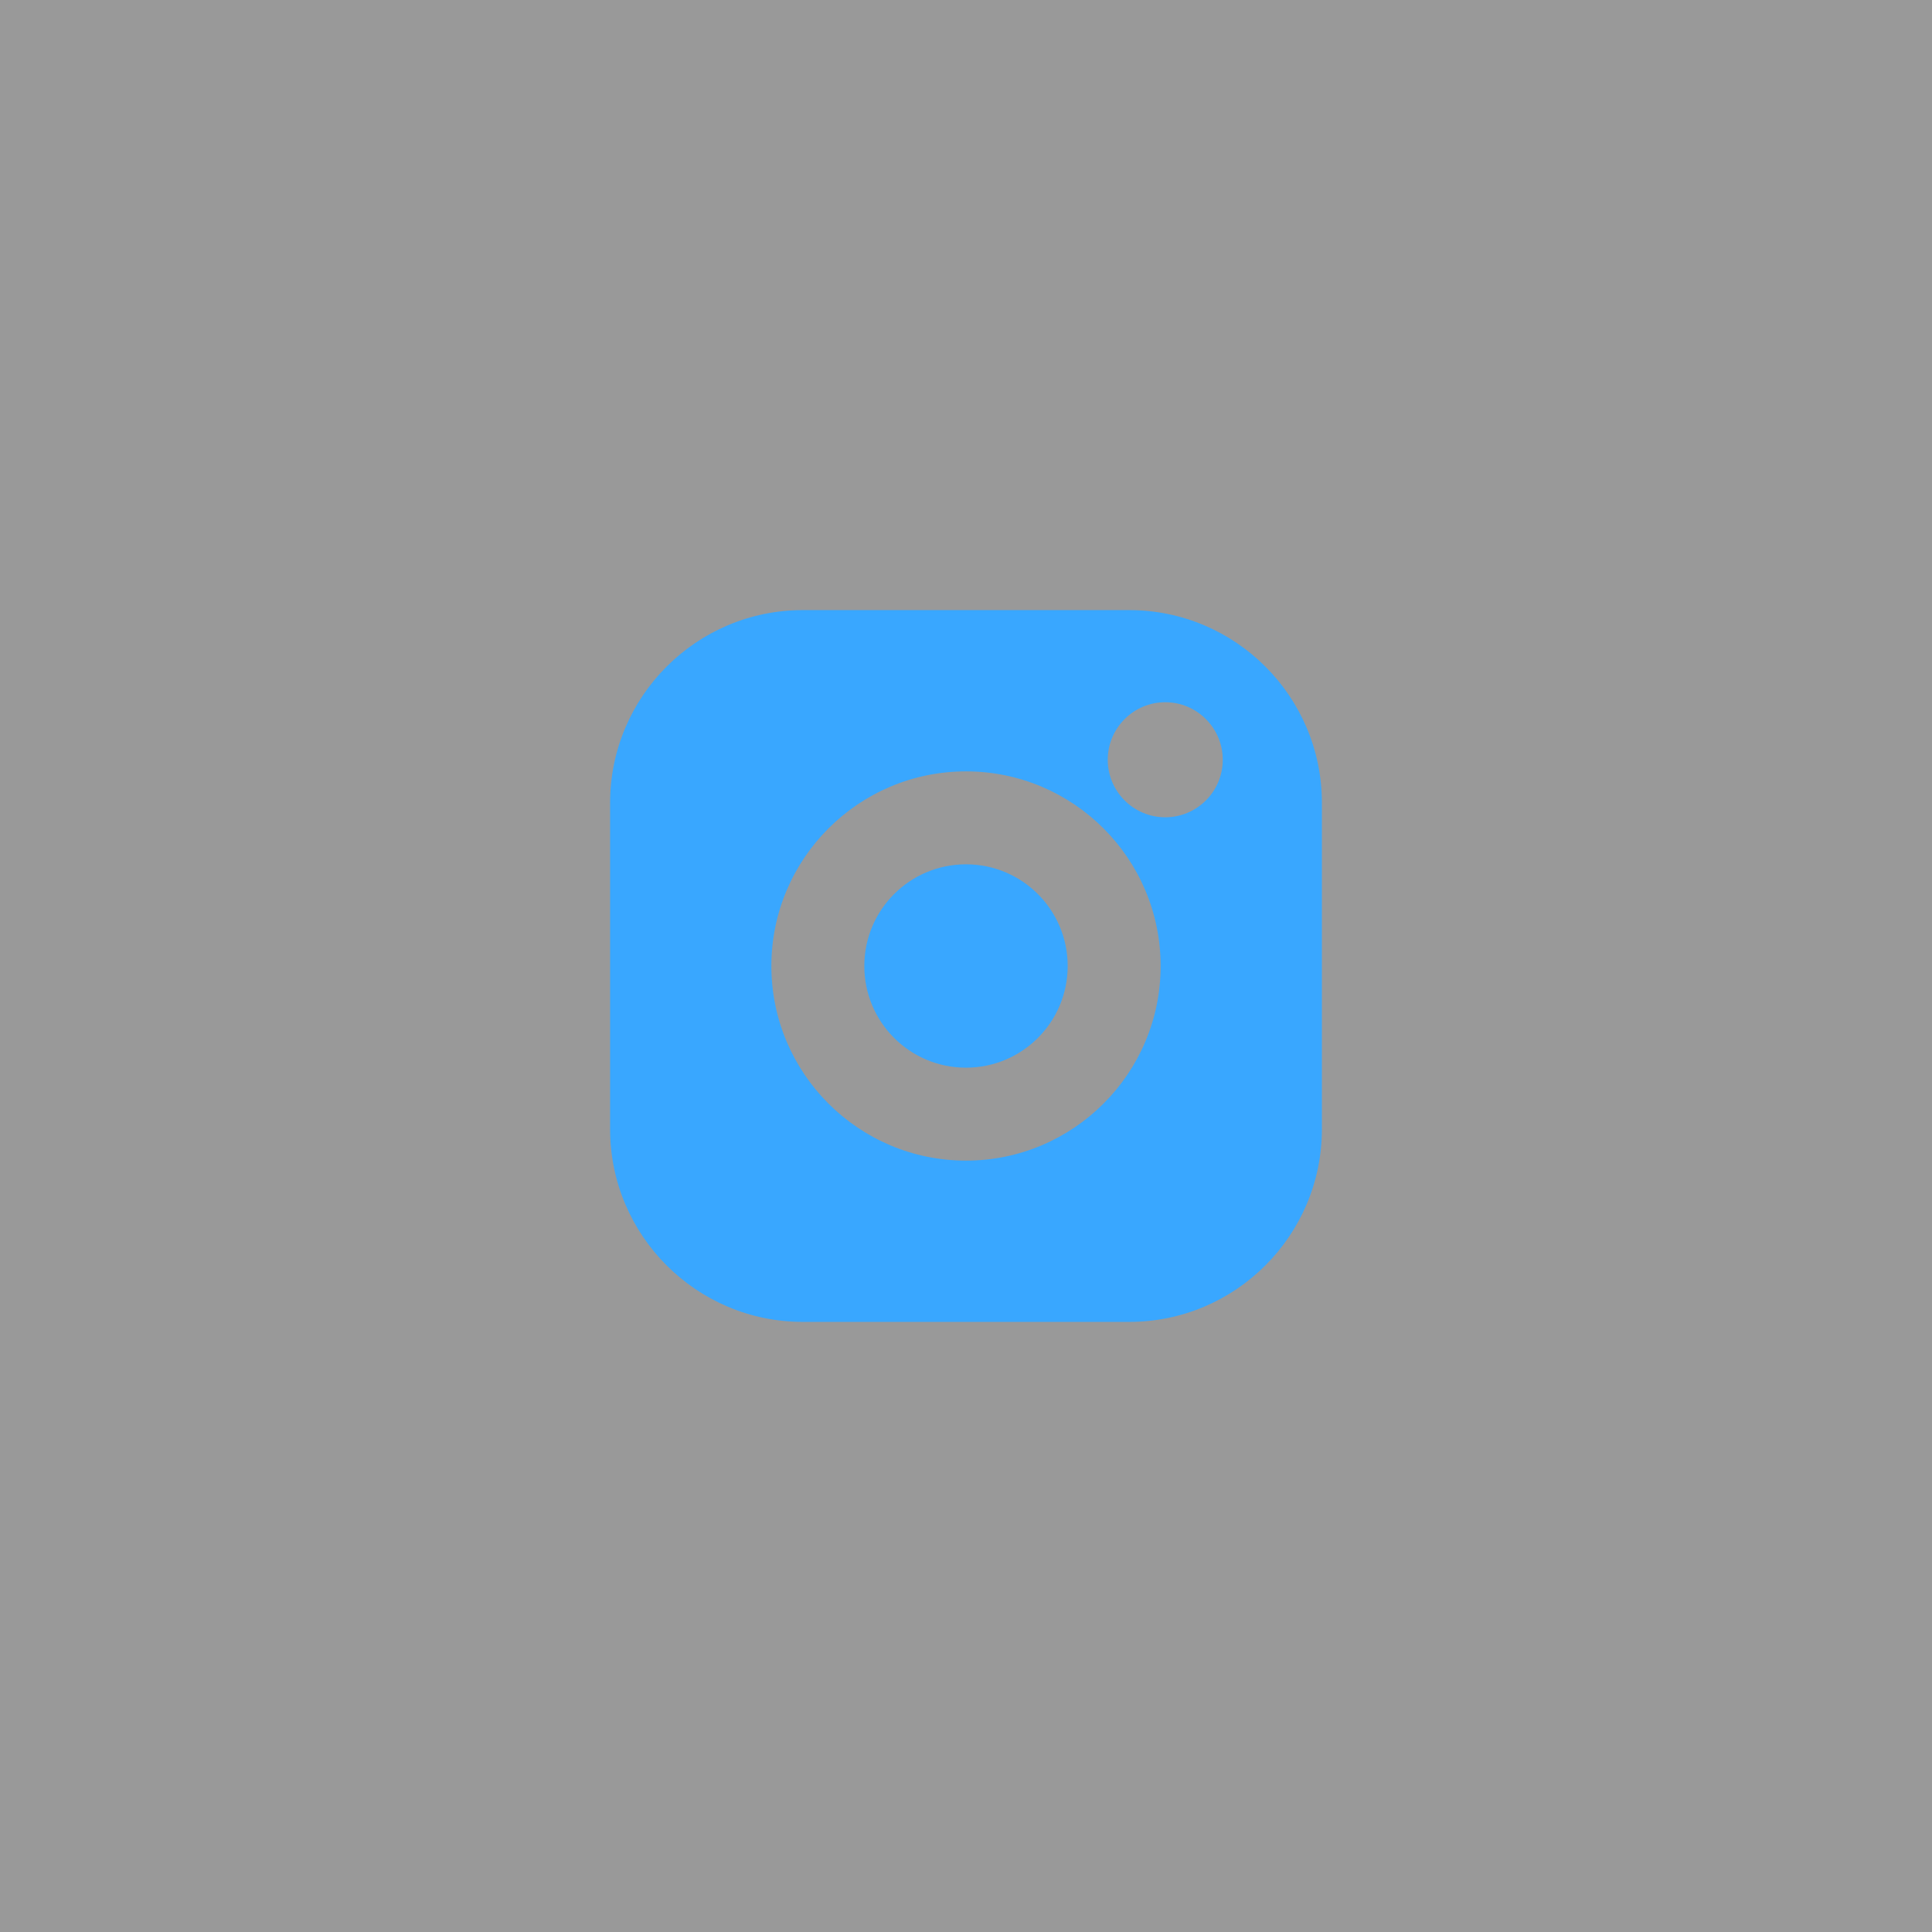 <svg width="38" height="38" viewBox="0 0 38 38" fill="none" xmlns="http://www.w3.org/2000/svg">
<rect x="0" y="0" width="38" height="38" fill="#333333" stroke="none"/>
<rect width="38" height="38" fill="white" fill-opacity="0.5"/>
<path fill-rule="evenodd" clip-rule="evenodd" d="M26 15.79V22.21C26 24.3 24.3 26 22.21 26H15.79C13.7 26 12 24.3 12 22.21V15.79C12 13.7 13.7 12 15.79 12H22.21C24.3 12 26 13.7 26 15.79ZM19 15.172C16.889 15.172 15.172 16.889 15.172 19C15.172 21.111 16.889 22.828 19 22.828C21.111 22.828 22.828 21.111 22.828 19C22.828 16.889 21.111 15.172 19 15.172ZM19 21C17.895 21 17 20.105 17 19C17 17.895 17.895 17 19 17C20.105 17 21 17.895 21 19C21 20.105 20.105 21 19 21ZM21.788 14.944C21.788 14.32 22.296 13.812 22.919 13.812C23.543 13.812 24.05 14.32 24.05 14.944C24.05 15.567 23.543 16.075 22.919 16.075C22.296 16.075 21.788 15.567 21.788 14.944Z" fill="#39A7FF"/>
</svg>
